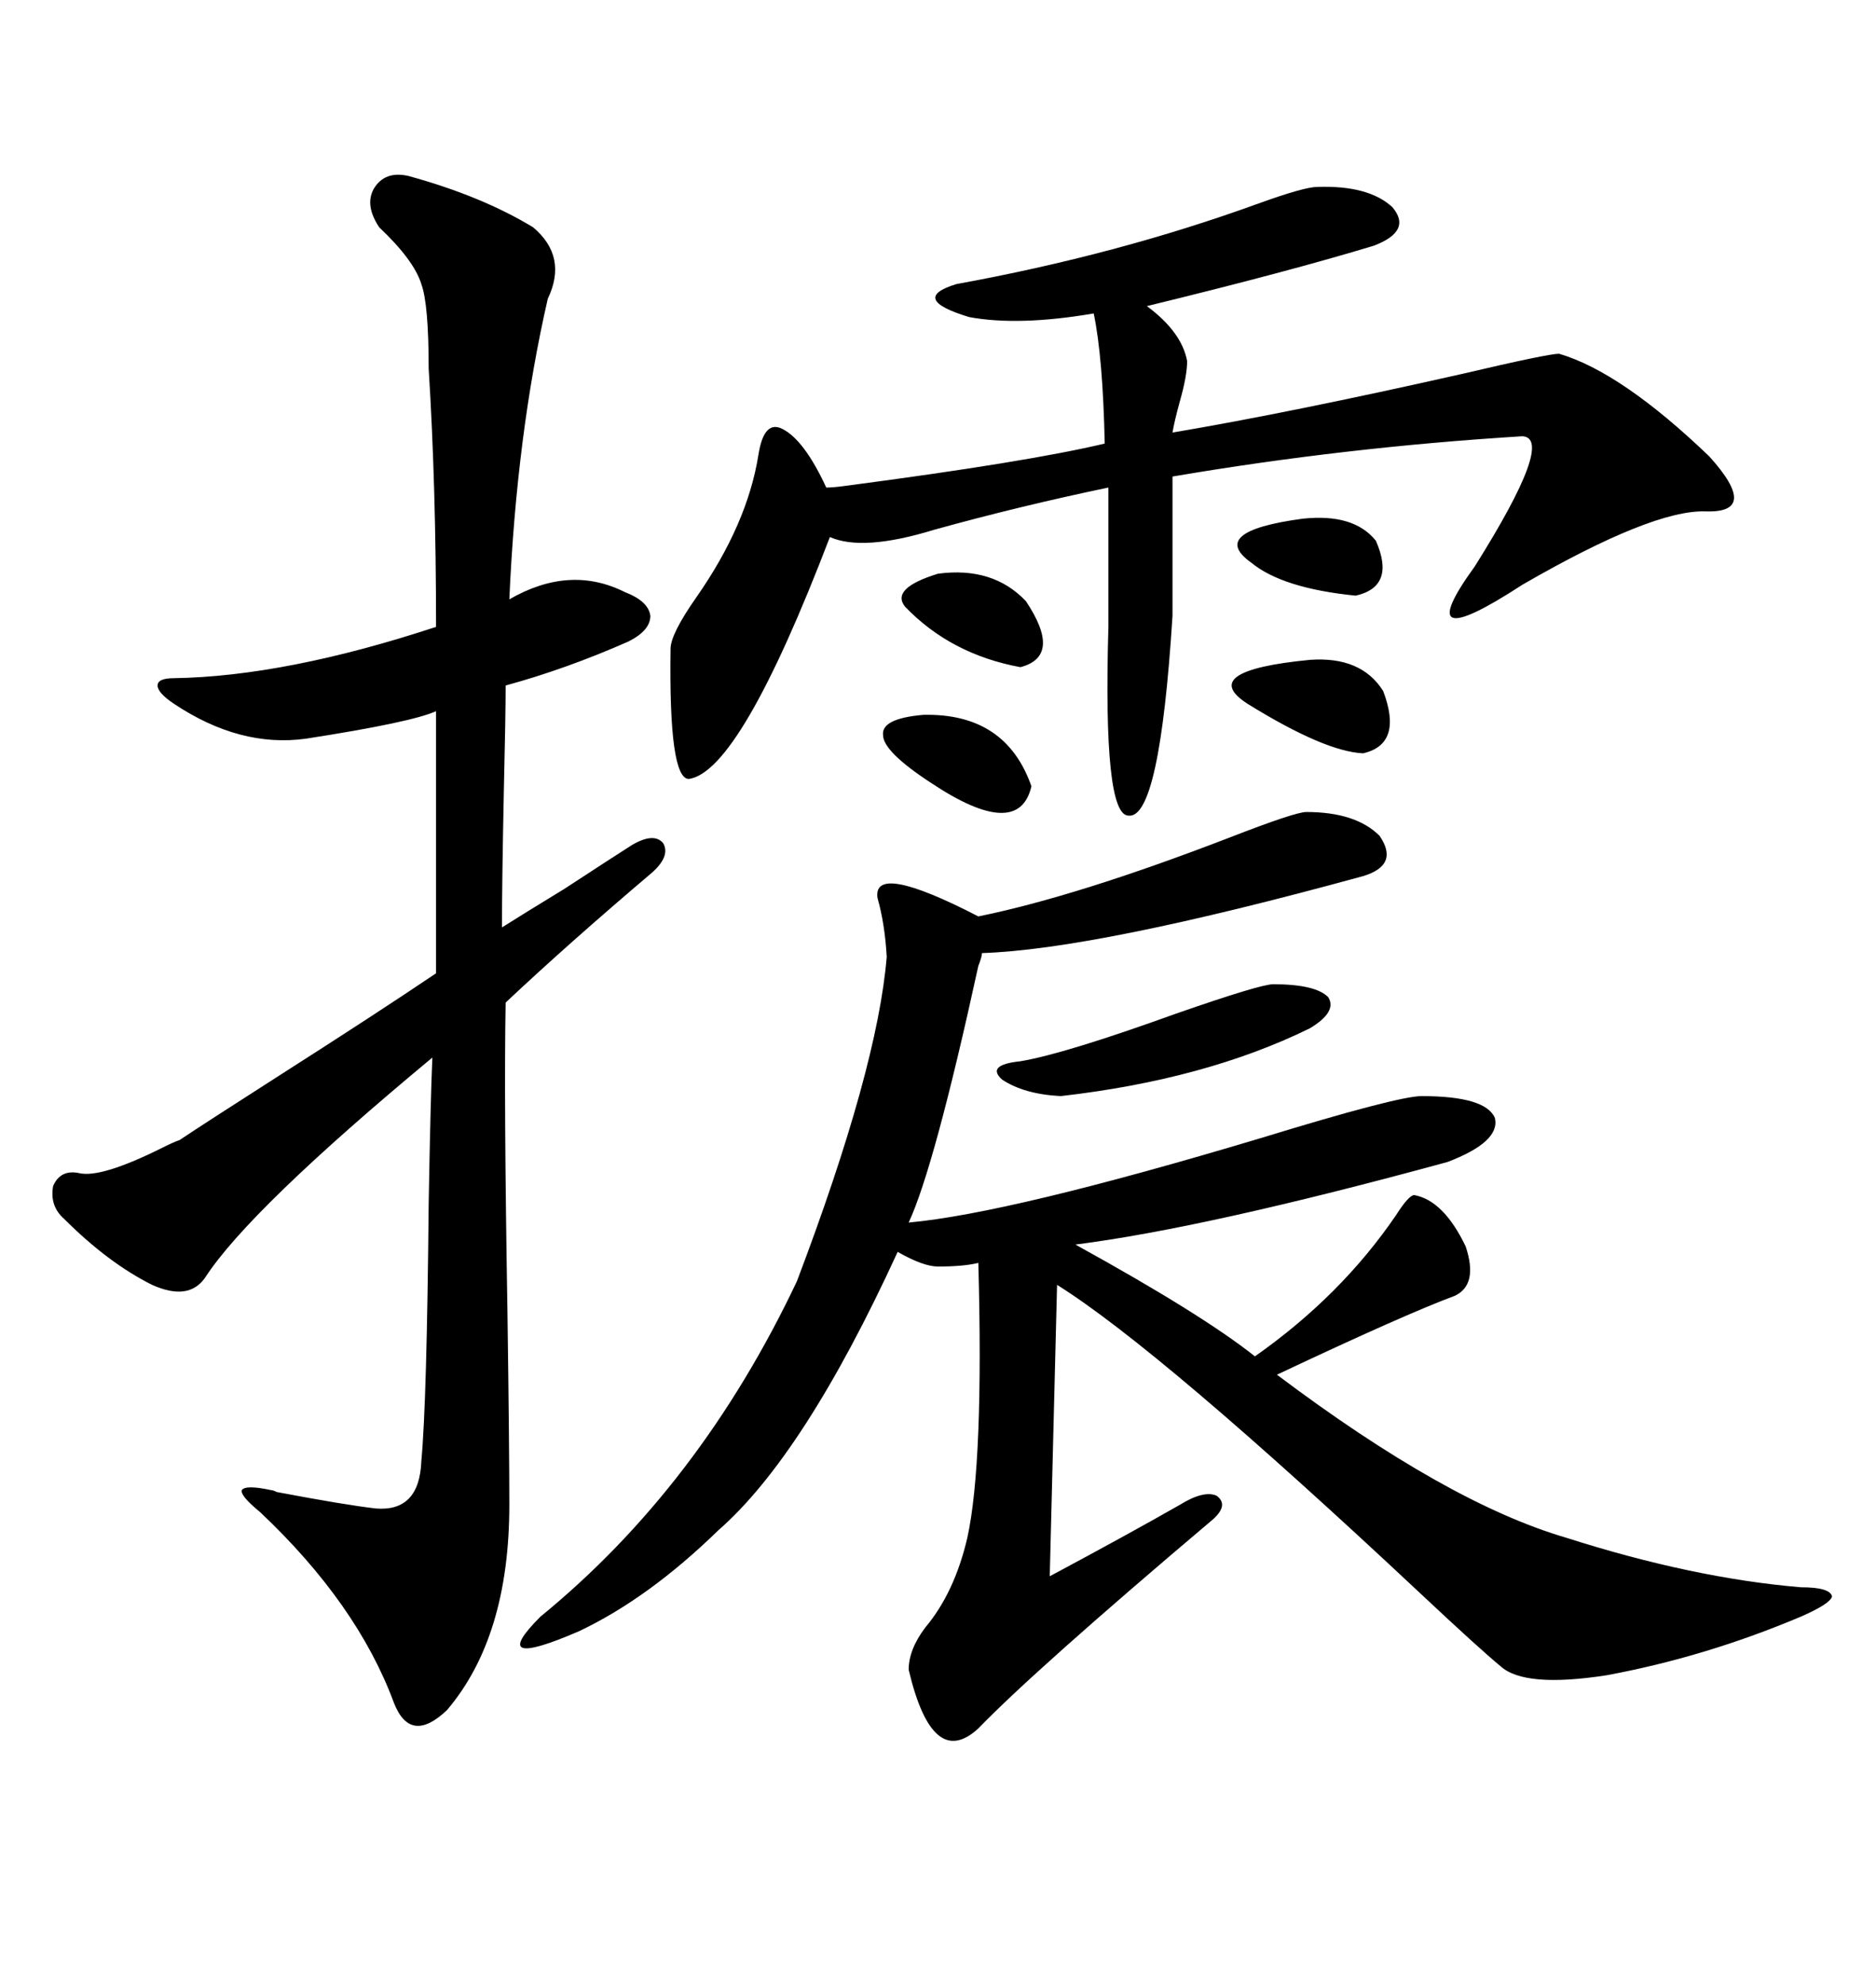 <svg xmlns="http://www.w3.org/2000/svg" xmlns:xlink="http://www.w3.org/1999/xlink" width="300" height="317.285"><path d="M208.89 129.79L208.89 129.79Q216.80 129.79 220.61 133.59L220.61 133.59Q223.83 138.28 217.97 140.04L217.97 140.04Q175.20 151.76 157.03 152.34L157.03 152.34Q157.03 152.93 156.45 154.39L156.45 154.39Q149.41 186.62 145.31 195.41L145.31 195.41Q161.43 193.95 201.56 181.93L201.56 181.93Q223.54 175.20 227.34 175.20L227.34 175.20Q237.60 175.20 239.06 178.71L239.06 178.71Q239.94 182.52 231.45 185.74L231.45 185.74Q192.77 196.29 171.97 198.93L171.97 198.93Q192.19 210.06 200.68 216.80L200.68 216.80Q214.45 207.13 223.24 194.24L223.24 194.24Q225.29 191.02 226.17 191.02L226.17 191.02Q230.86 191.89 234.38 199.22L234.38 199.22Q236.43 205.37 232.62 207.13L232.62 207.13Q224.71 210.06 204.20 219.73L204.20 219.73Q231.45 240.23 250.49 245.80L250.49 245.80Q270.70 252.25 287.99 253.71L287.99 253.71Q292.68 253.71 292.97 255.18L292.97 255.18Q292.68 256.35 287.99 258.40L287.99 258.40Q272.75 264.84 256.93 267.77L256.93 267.77Q243.75 269.82 239.94 266.31L239.94 266.31Q236.72 263.67 227.34 254.88L227.34 254.88Q185.45 215.63 169.04 205.37L169.04 205.37L167.87 251.95Q180.47 245.21 188.67 240.53L188.67 240.53Q192.48 238.18 194.53 239.06L194.53 239.06Q196.58 240.53 193.95 242.87L193.95 242.87Q165.53 266.89 156.45 276.27L156.45 276.27Q149.12 283.01 145.31 266.89L145.31 266.89Q145.31 263.67 147.95 260.16L147.95 260.16Q152.64 254.59 154.69 245.80L154.69 245.80Q157.32 233.79 156.45 201.86L156.45 201.86Q154.10 202.44 150 202.44L150 202.44Q147.66 202.44 143.55 200.10L143.55 200.10Q128.61 232.62 114.84 244.63L114.84 244.63Q103.71 255.47 92.58 260.74L92.58 260.74Q77.64 267.19 86.43 258.40L86.43 258.40Q111.91 237.60 127.44 204.79L127.44 204.79Q140.33 170.80 141.80 152.93L141.80 152.93Q141.50 147.66 140.33 143.55L140.33 143.55Q139.45 137.70 156.45 146.48L156.45 146.48Q172.27 143.26 196.58 133.89L196.58 133.89Q207.13 129.79 208.89 129.79ZM65.33 28.13L65.33 28.13Q77.05 31.35 85.25 36.33L85.25 36.33Q90.82 41.02 87.60 47.75L87.60 47.75Q82.62 69.43 81.45 95.80L81.45 95.80Q91.11 90.23 99.90 94.63L99.90 94.63Q103.71 96.09 104.00 98.44L104.00 98.44Q104.00 100.78 100.49 102.54L100.49 102.54Q90.53 106.93 80.86 109.57L80.86 109.57Q80.86 114.26 80.57 126.56L80.57 126.56Q80.27 141.21 80.27 148.24L80.27 148.24Q83.50 146.19 90.23 142.09L90.23 142.09Q97.85 137.11 101.07 135.06L101.07 135.06Q104.59 133.01 106.05 134.77L106.05 134.77Q107.23 136.82 104.30 139.45L104.30 139.45Q90.82 150.88 80.86 160.25L80.86 160.25Q80.57 175.49 81.15 209.77L81.15 209.77Q81.45 231.15 81.45 240.53L81.45 240.53Q81.45 261.62 71.48 273.34L71.48 273.34Q65.63 278.91 62.99 272.17L62.99 272.17Q57.13 256.35 41.60 241.70L41.60 241.70Q38.38 239.06 38.67 238.18L38.67 238.18Q39.26 237.30 43.36 238.18L43.36 238.18Q43.65 238.18 44.24 238.48L44.24 238.48Q55.08 240.53 60.06 241.11L60.06 241.11Q67.09 241.70 67.38 233.50L67.38 233.50Q68.26 224.12 68.55 192.48L68.55 192.48Q68.85 175.49 69.14 169.04L69.14 169.04Q39.84 193.36 32.81 204.20L32.81 204.20Q30.18 208.01 24.32 205.37L24.32 205.37Q17.29 201.86 10.25 194.82L10.25 194.82Q7.91 192.77 8.50 189.55L8.50 189.55Q9.67 186.91 12.60 187.50L12.60 187.50Q16.11 188.38 26.07 183.40L26.07 183.40Q27.83 182.52 28.71 182.23L28.71 182.23Q33.11 179.30 43.65 172.56L43.65 172.56Q60.64 161.72 69.73 155.57L69.73 155.57L69.73 113.67Q65.92 115.43 48.93 118.07L48.93 118.07Q38.38 119.53 27.83 112.50L27.83 112.50Q25.20 110.74 25.20 109.57L25.20 109.57Q25.20 108.40 27.83 108.40L27.83 108.40Q45.70 108.11 69.73 100.20L69.73 100.20Q69.73 77.64 68.55 58.89L68.55 58.89Q68.55 48.63 67.38 45.41L67.38 45.41Q66.21 41.60 60.64 36.33L60.64 36.33Q58.30 32.81 59.77 30.18L59.77 30.18Q61.52 27.25 65.33 28.13ZM210.64 29.88L210.64 29.88Q218.85 29.59 222.66 33.11L222.66 33.11Q225.88 36.91 219.73 39.26L219.73 39.26Q206.25 43.36 183.40 48.93L183.40 48.93Q188.96 53.03 189.84 57.71L189.84 57.71Q189.84 60.06 188.67 64.16L188.67 64.16Q187.79 67.38 187.50 69.14L187.50 69.14Q206.54 65.92 233.79 59.77L233.79 59.77Q247.56 56.54 249.32 56.54L249.32 56.54Q259.28 59.47 273.34 72.95L273.34 72.95Q281.54 82.03 272.75 81.74L272.75 81.74Q264.26 81.45 243.46 93.46L243.46 93.46Q225 105.47 235.84 90.53L235.84 90.53Q248.73 70.02 243.46 69.73L243.46 69.73Q215.04 71.48 187.50 76.17L187.50 76.17L187.50 98.44Q185.45 130.96 180.47 130.37L180.47 130.37Q176.37 130.37 177.25 100.20L177.25 100.20L177.25 77.93Q163.18 80.86 149.41 84.67L149.41 84.67Q137.99 88.18 132.71 85.84L132.71 85.84Q118.36 123.34 110.16 124.51L110.16 124.51Q106.93 124.51 107.23 103.71L107.23 103.71Q107.23 101.37 111.33 95.51L111.33 95.51Q119.53 83.79 121.29 72.66L121.29 72.66Q122.17 67.09 125.10 68.55L125.10 68.55Q128.61 70.31 132.13 77.93L132.13 77.93Q133.30 77.93 135.35 77.64L135.35 77.64Q164.36 73.83 176.66 70.90L176.66 70.90Q176.37 57.13 174.90 50.10L174.90 50.10Q162.89 52.15 154.98 50.68L154.98 50.68Q145.31 47.75 152.93 45.41L152.93 45.41Q178.71 40.72 201.27 32.52L201.27 32.52Q208.59 29.88 210.64 29.88ZM203.61 157.32L203.61 157.32Q210.35 157.32 212.40 159.38L212.40 159.38Q213.87 161.72 209.47 164.36L209.47 164.36Q192.77 172.56 169.63 175.20L169.63 175.20Q163.77 174.90 160.25 172.56L160.25 172.56Q157.62 170.21 163.18 169.63L163.18 169.63Q170.21 168.46 188.09 162.01L188.09 162.01Q201.56 157.32 203.61 157.32ZM209.47 105.47L209.47 105.47Q217.68 104.88 221.19 110.45L221.19 110.45Q224.41 118.95 217.97 120.41L217.97 120.41Q211.82 120.12 199.51 112.50L199.51 112.50Q191.31 107.23 209.47 105.47ZM147.66 114.26L147.66 114.26Q160.84 113.96 164.94 125.68L164.94 125.68Q162.89 134.47 148.83 125.10L148.83 125.10Q141.21 120.12 141.21 117.48L141.21 117.48Q140.92 114.84 147.66 114.26ZM150 91.70L150 91.70Q158.79 90.53 164.06 96.09L164.06 96.09Q169.92 104.88 163.18 106.64L163.18 106.64Q152.05 104.59 144.73 96.97L144.73 96.97Q142.38 94.04 150 91.70ZM208.30 82.91L208.30 82.91Q216.50 82.03 220.02 86.43L220.02 86.43Q223.24 93.75 216.80 95.21L216.80 95.21Q205.08 94.04 200.10 89.94L200.10 89.94Q193.07 84.96 208.30 82.91Z"/></svg>